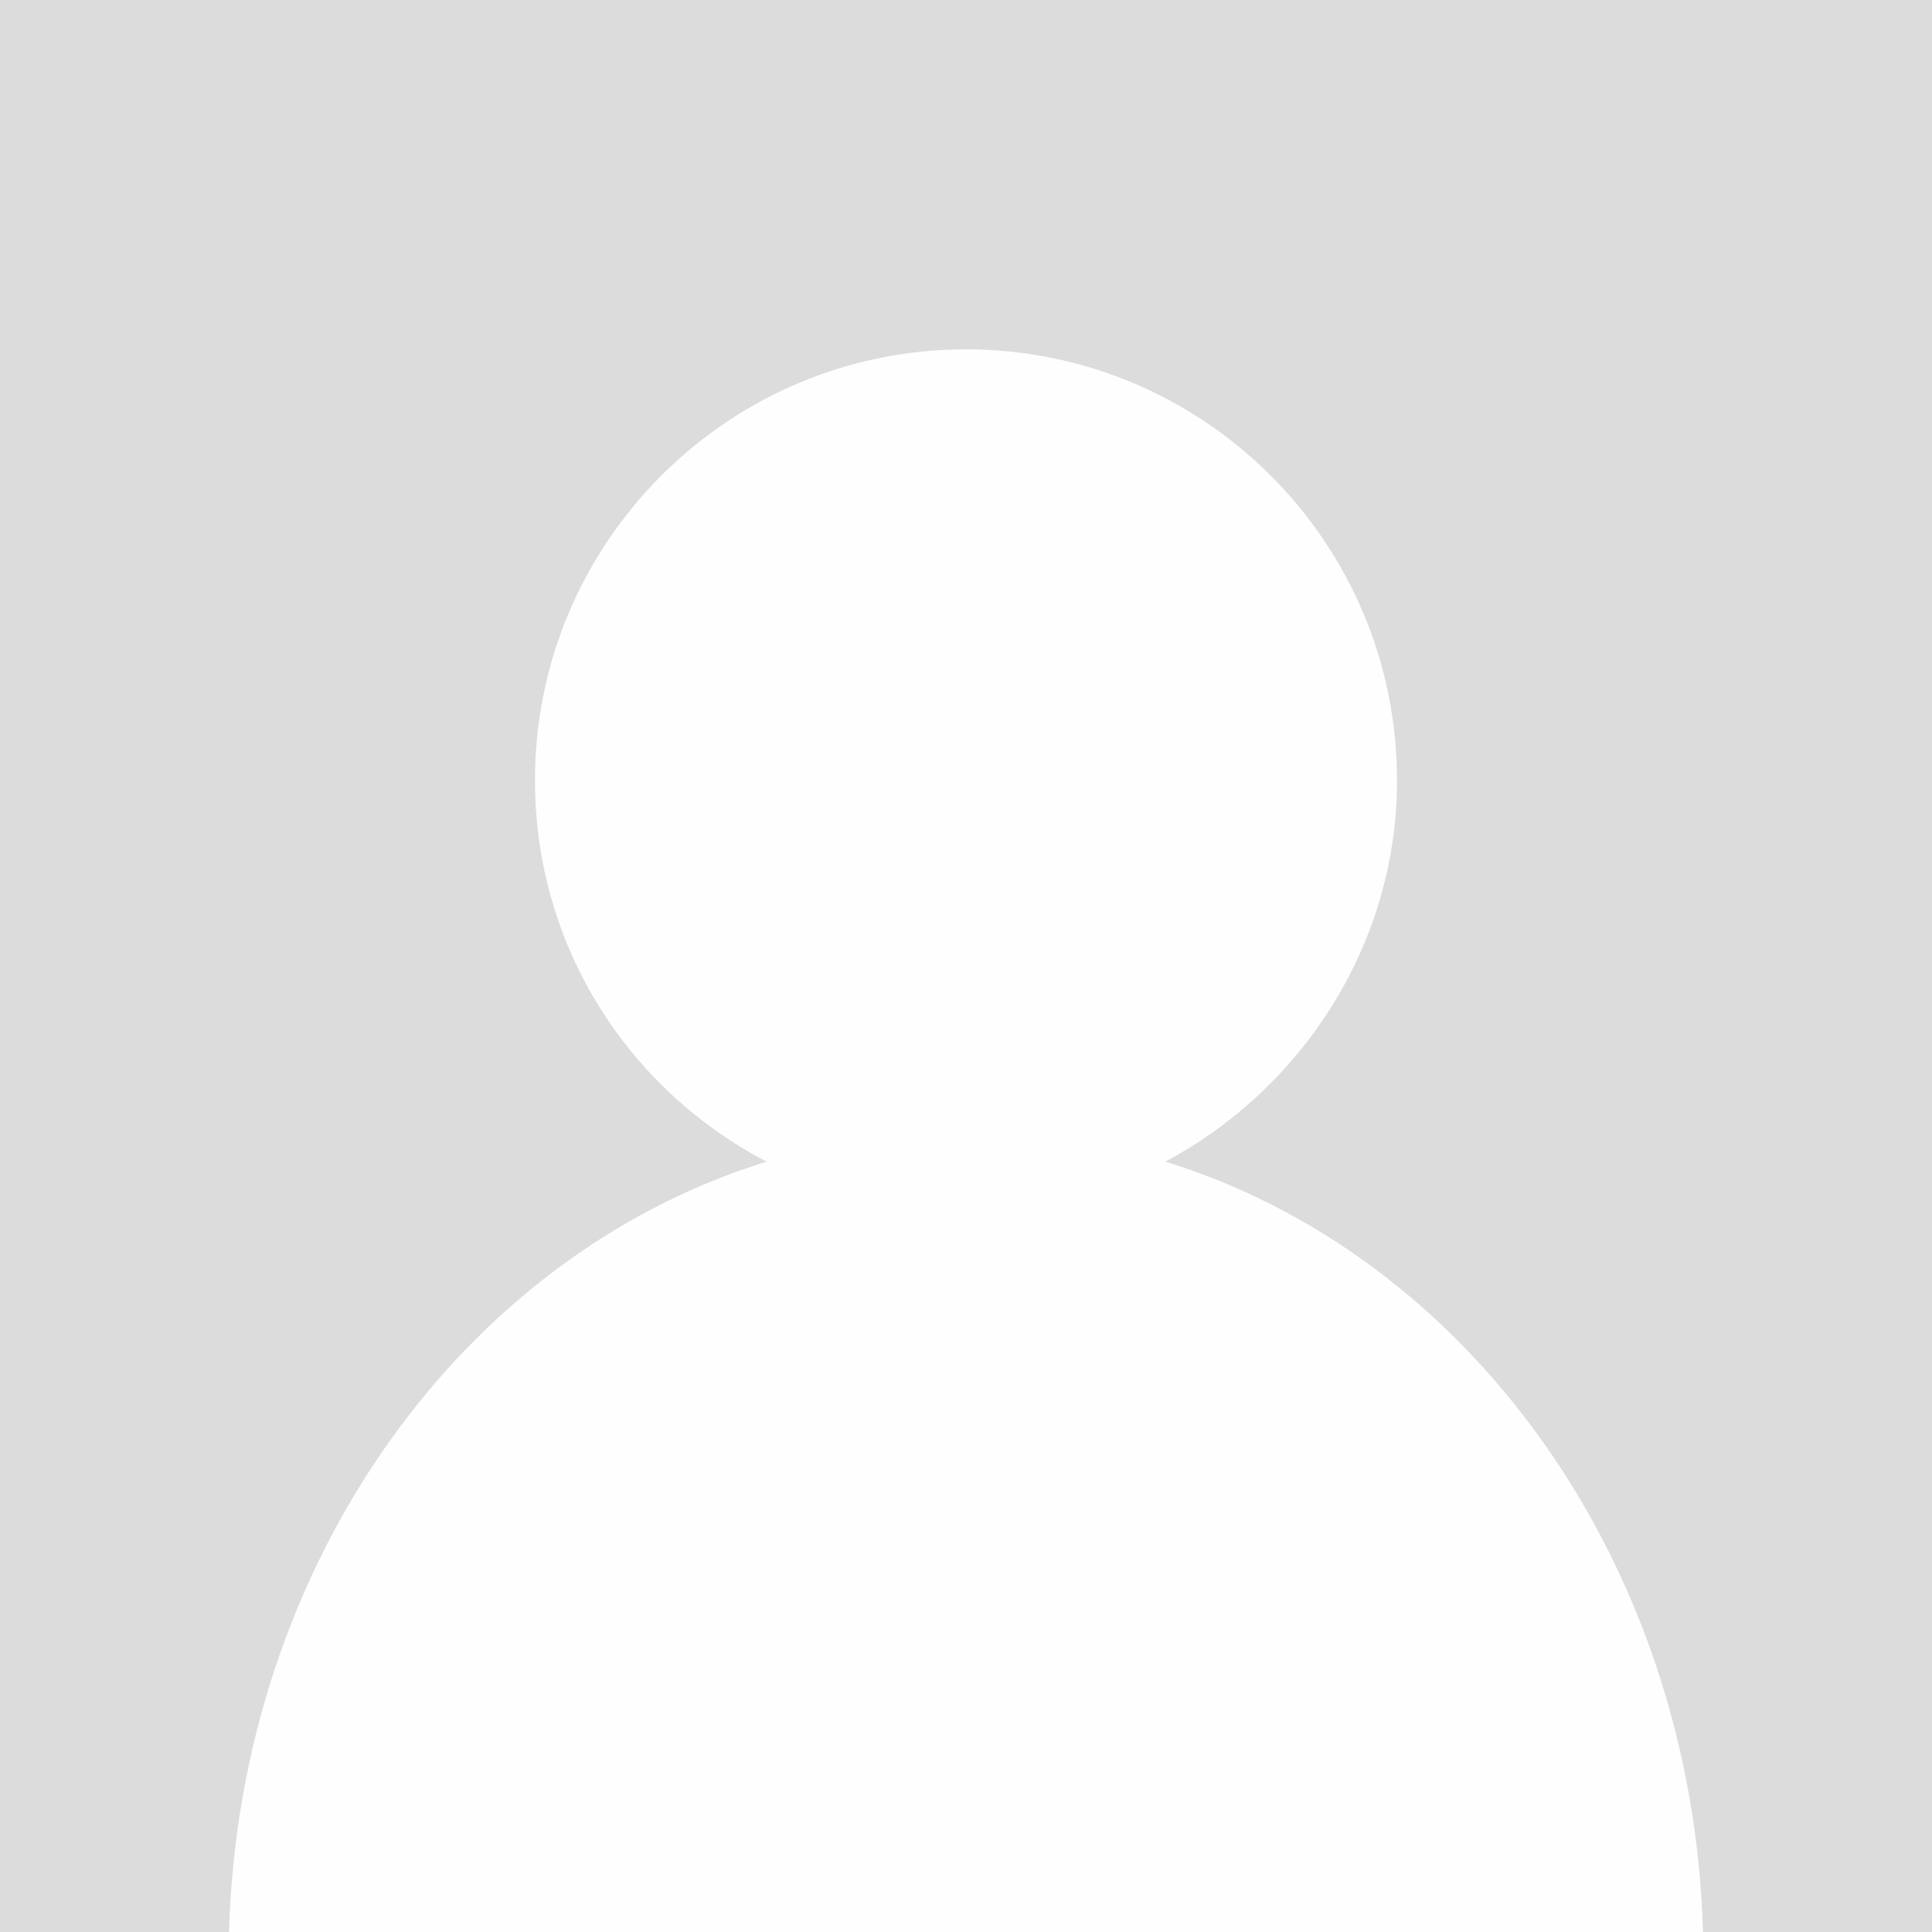 <?xml version="1.0" encoding="UTF-8"?>
<!DOCTYPE svg PUBLIC "-//W3C//DTD SVG 1.1//EN" "http://www.w3.org/Graphics/SVG/1.1/DTD/svg11.dtd">
<!-- Creator: CorelDRAW X6 -->
<svg xmlns="http://www.w3.org/2000/svg" xml:space="preserve" width="667px" height="667px" version="1.1" style="shape-rendering:geometricPrecision; text-rendering:geometricPrecision; image-rendering:optimizeQuality; fill-rule:evenodd; clip-rule:evenodd"
viewBox="0 0 562 562"
 xmlns:xlink="http://www.w3.org/1999/xlink">
 <defs>
  <style type="text/css">
   <![CDATA[
    .str0 {stroke:#FEFEFE;stroke-width:0.758}
    .fil0 {fill:#DDDCDD}
    .fil1 {fill:#FEFEFE}
   ]]>
  </style>
 </defs>
 <g id="Слой_x0020_1">
  <g id="_282122968">
   <rect class="fil0" width="562" height="562"/>
   <path class="fil1 str0" d="M281 102c69,0 125,56 125,125 0,48 -28,90 -68,111 89,27 154,117 157,224l-428 0c3,-107 68,-197 157,-224 -41,-21 -68,-63 -68,-111 0,-69 56,-125 125,-125z"/>
  </g>
 </g>
</svg>
